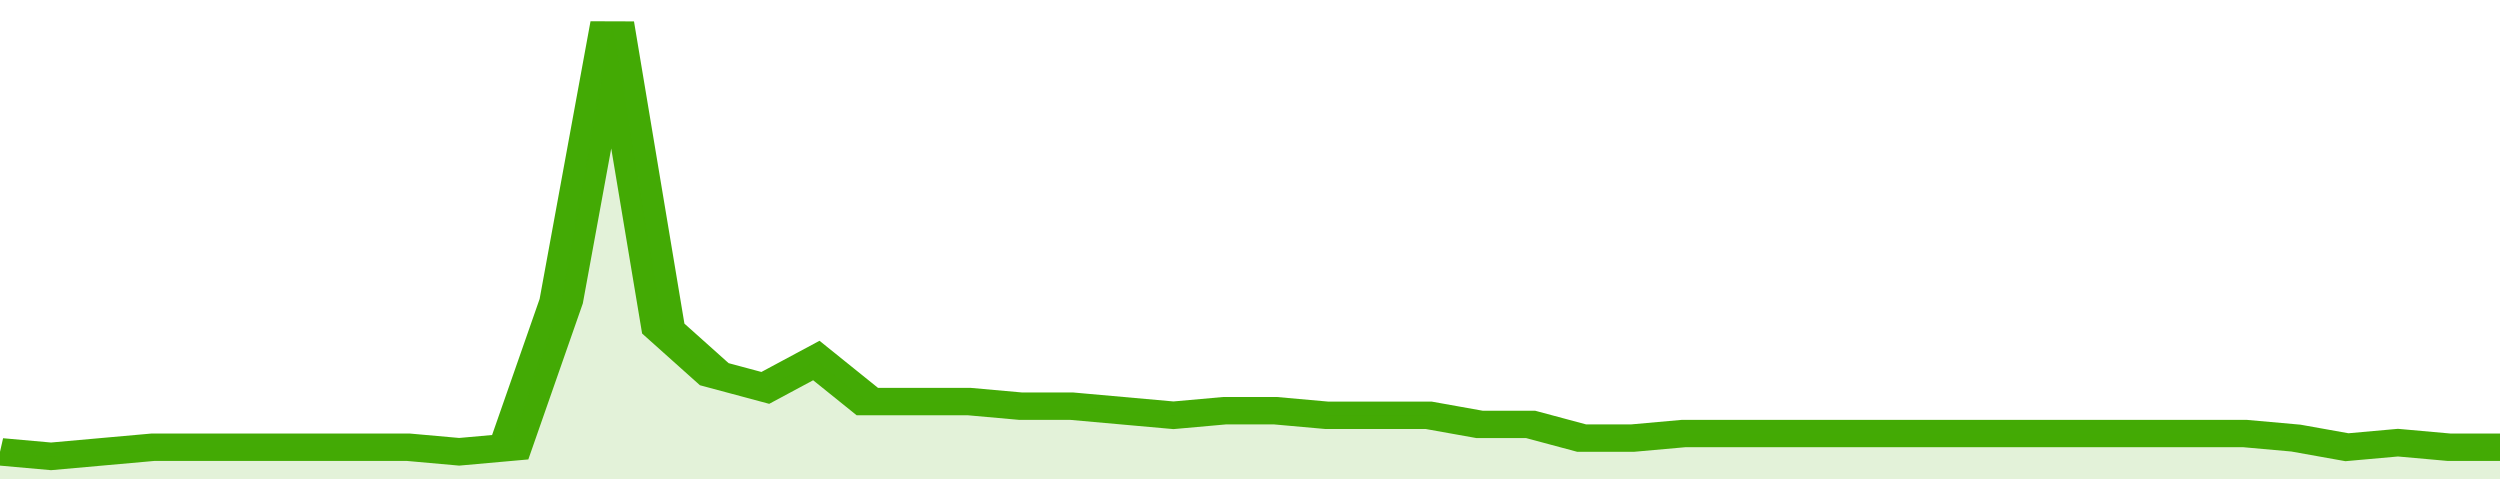 <svg xmlns="http://www.w3.org/2000/svg" viewBox="0 0 343 105" width="120" height="23" preserveAspectRatio="none">
				 <polyline fill="none" stroke="#43AA05" stroke-width="6" points="0, 99 7, 100 14, 99 21, 98 28, 98 35, 98 42, 98 49, 98 56, 98 63, 99 70, 98 77, 66 84, 5 91, 72 98, 82 105, 85 112, 79 119, 88 126, 88 133, 88 140, 89 147, 89 154, 90 161, 91 168, 90 175, 90 182, 91 189, 91 196, 91 203, 93 210, 93 217, 96 224, 96 231, 95 238, 95 245, 95 252, 95 259, 95 266, 95 273, 95 280, 95 287, 95 294, 95 301, 95 308, 95 315, 96 322, 98 329, 97 336, 98 343, 98 343, 98 "> </polyline>
				 <polygon fill="#43AA05" opacity="0.15" points="0, 105 0, 99 7, 100 14, 99 21, 98 28, 98 35, 98 42, 98 49, 98 56, 98 63, 99 70, 98 77, 66 84, 5 91, 72 98, 82 105, 85 112, 79 119, 88 126, 88 133, 88 140, 89 147, 89 154, 90 161, 91 168, 90 175, 90 182, 91 189, 91 196, 91 203, 93 210, 93 217, 96 224, 96 231, 95 238, 95 245, 95 252, 95 259, 95 266, 95 273, 95 280, 95 287, 95 294, 95 301, 95 308, 95 315, 96 322, 98 329, 97 336, 98 343, 98 343, 105 "></polygon>
			</svg>